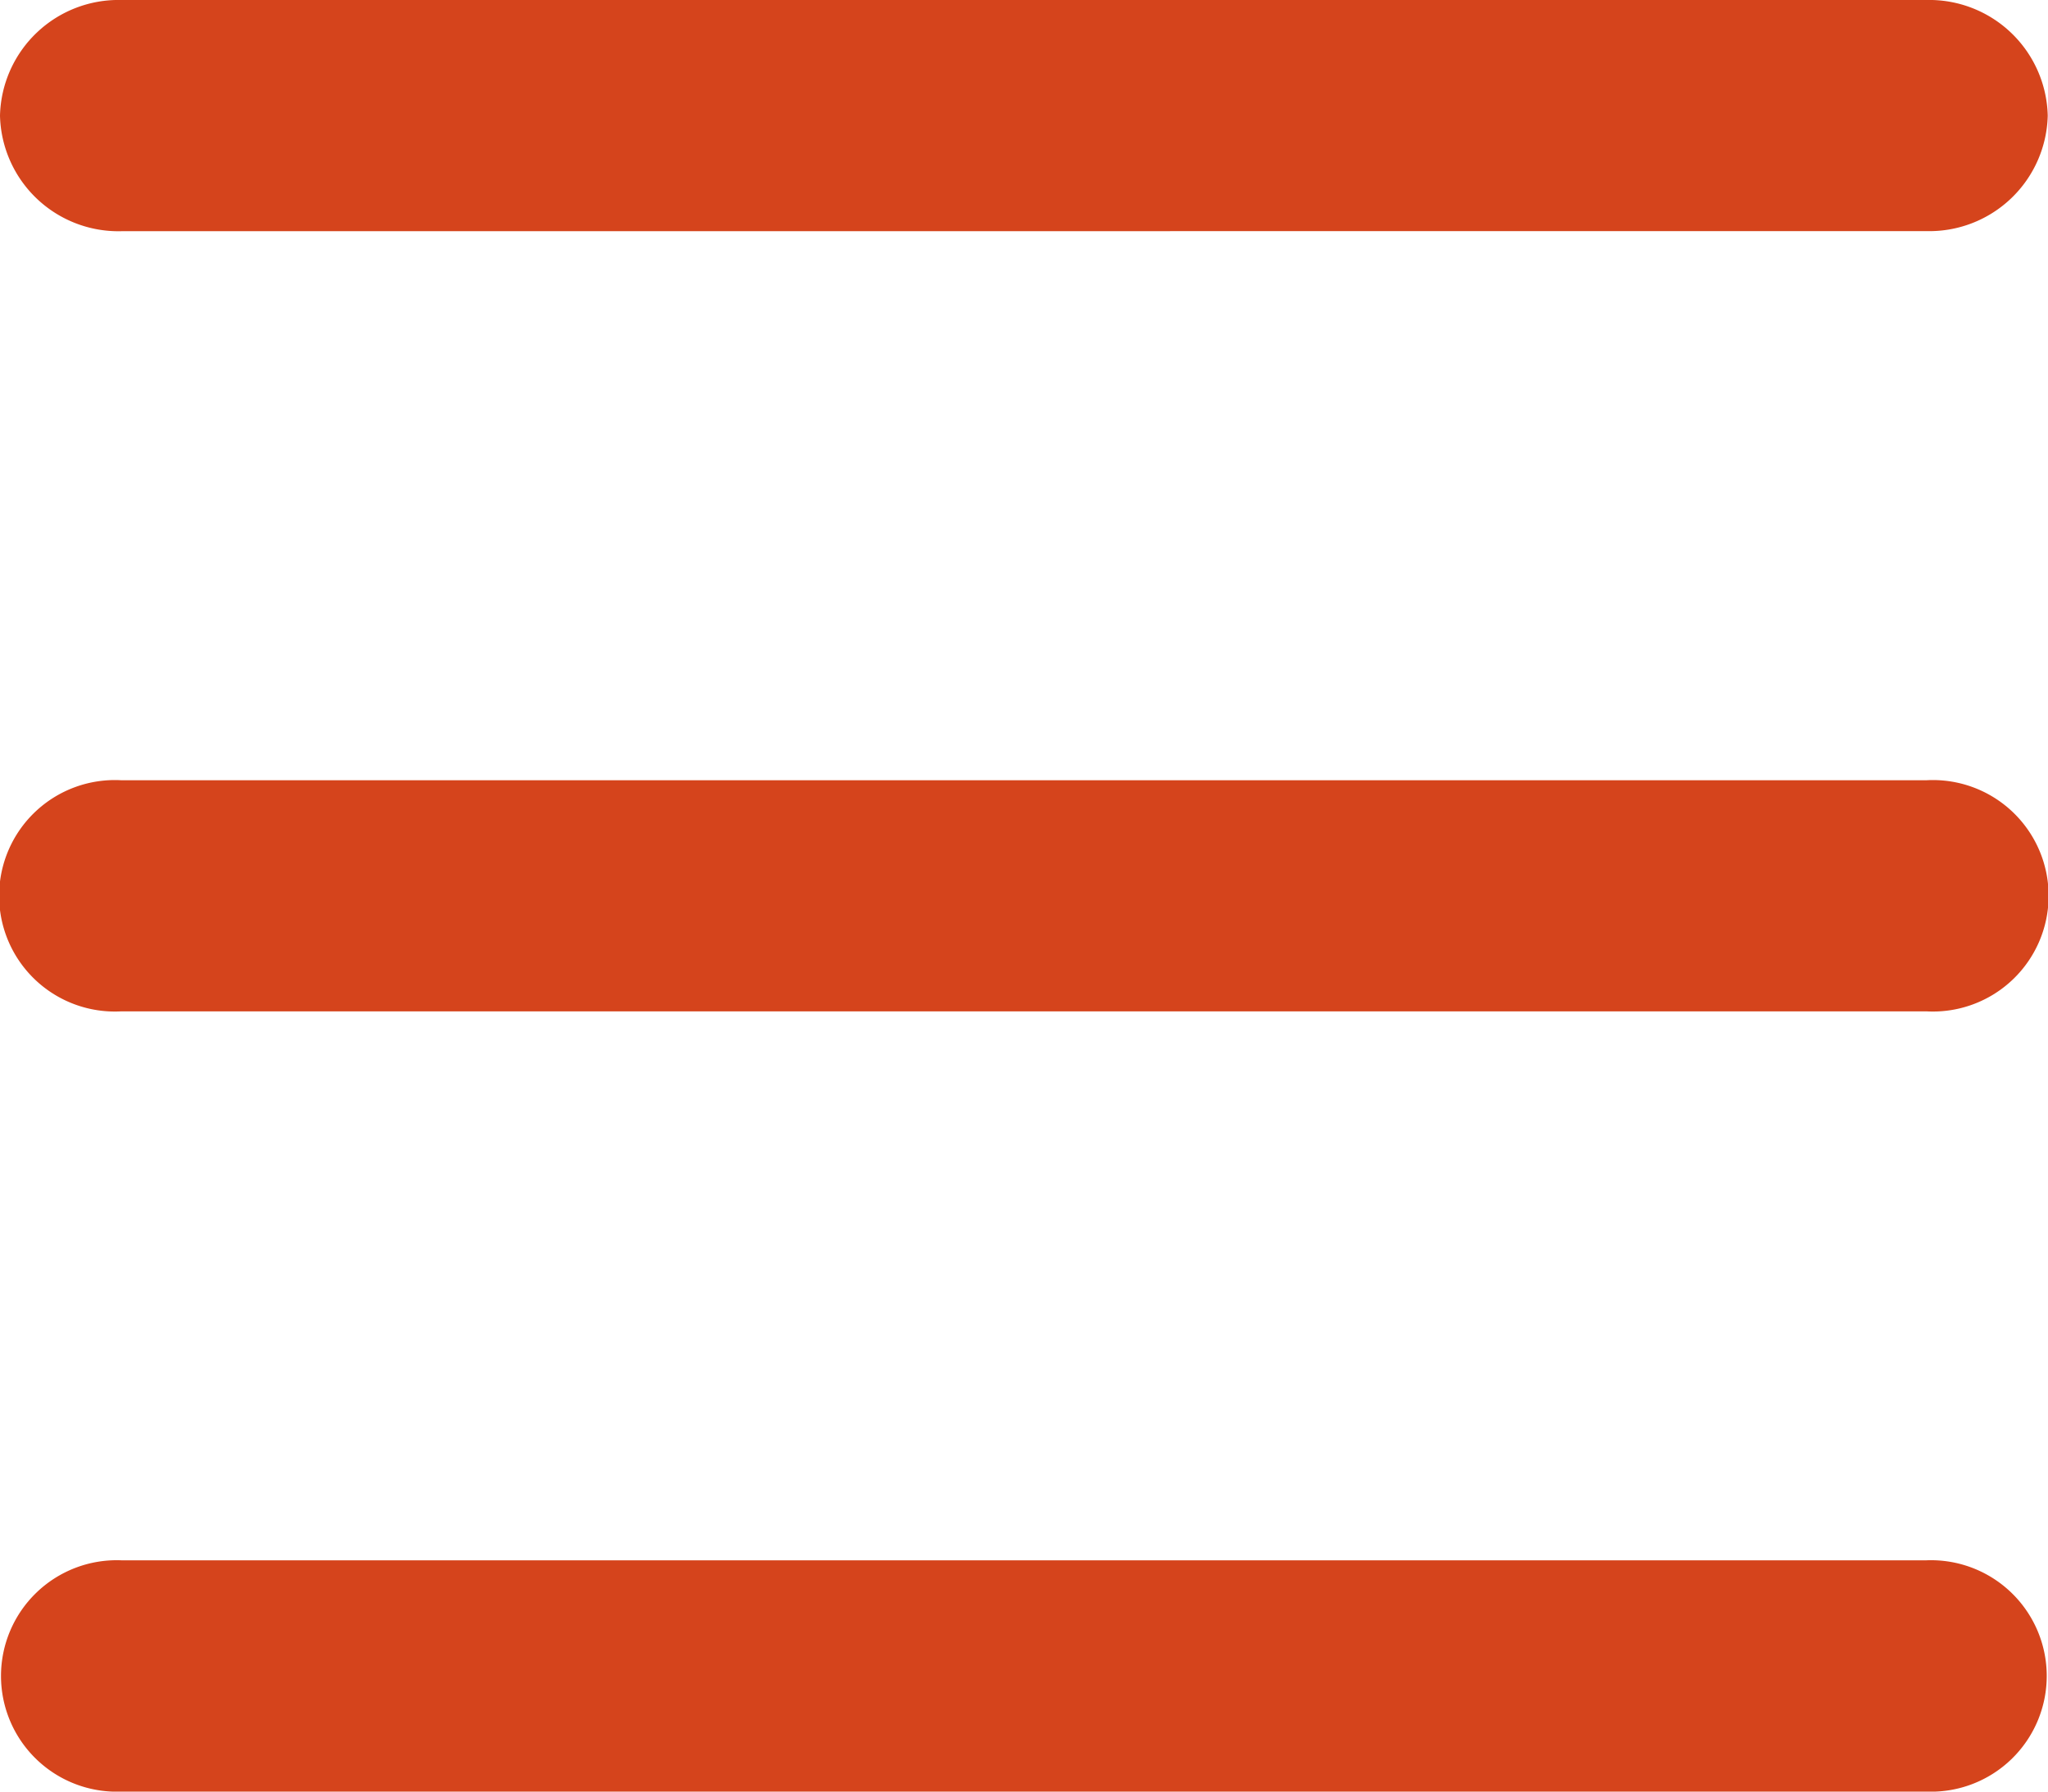 <svg xmlns="http://www.w3.org/2000/svg" width="22.857" height="20" viewBox="0 0 22.857 20">
  <path id="Shape" d="M1.354,20a1.292,1.292,0,1,1,0-2.582H21.5A1.292,1.292,0,1,1,21.5,20Zm0-8.71a1.292,1.292,0,1,1,0-2.58H21.5a1.292,1.292,0,1,1,0,2.58Zm0-8.709A1.322,1.322,0,0,1,0,1.291,1.323,1.323,0,0,1,1.354,0H21.5a1.323,1.323,0,0,1,1.354,1.291A1.322,1.322,0,0,1,21.5,2.58Z" fill="#d5441c"/>
</svg>
